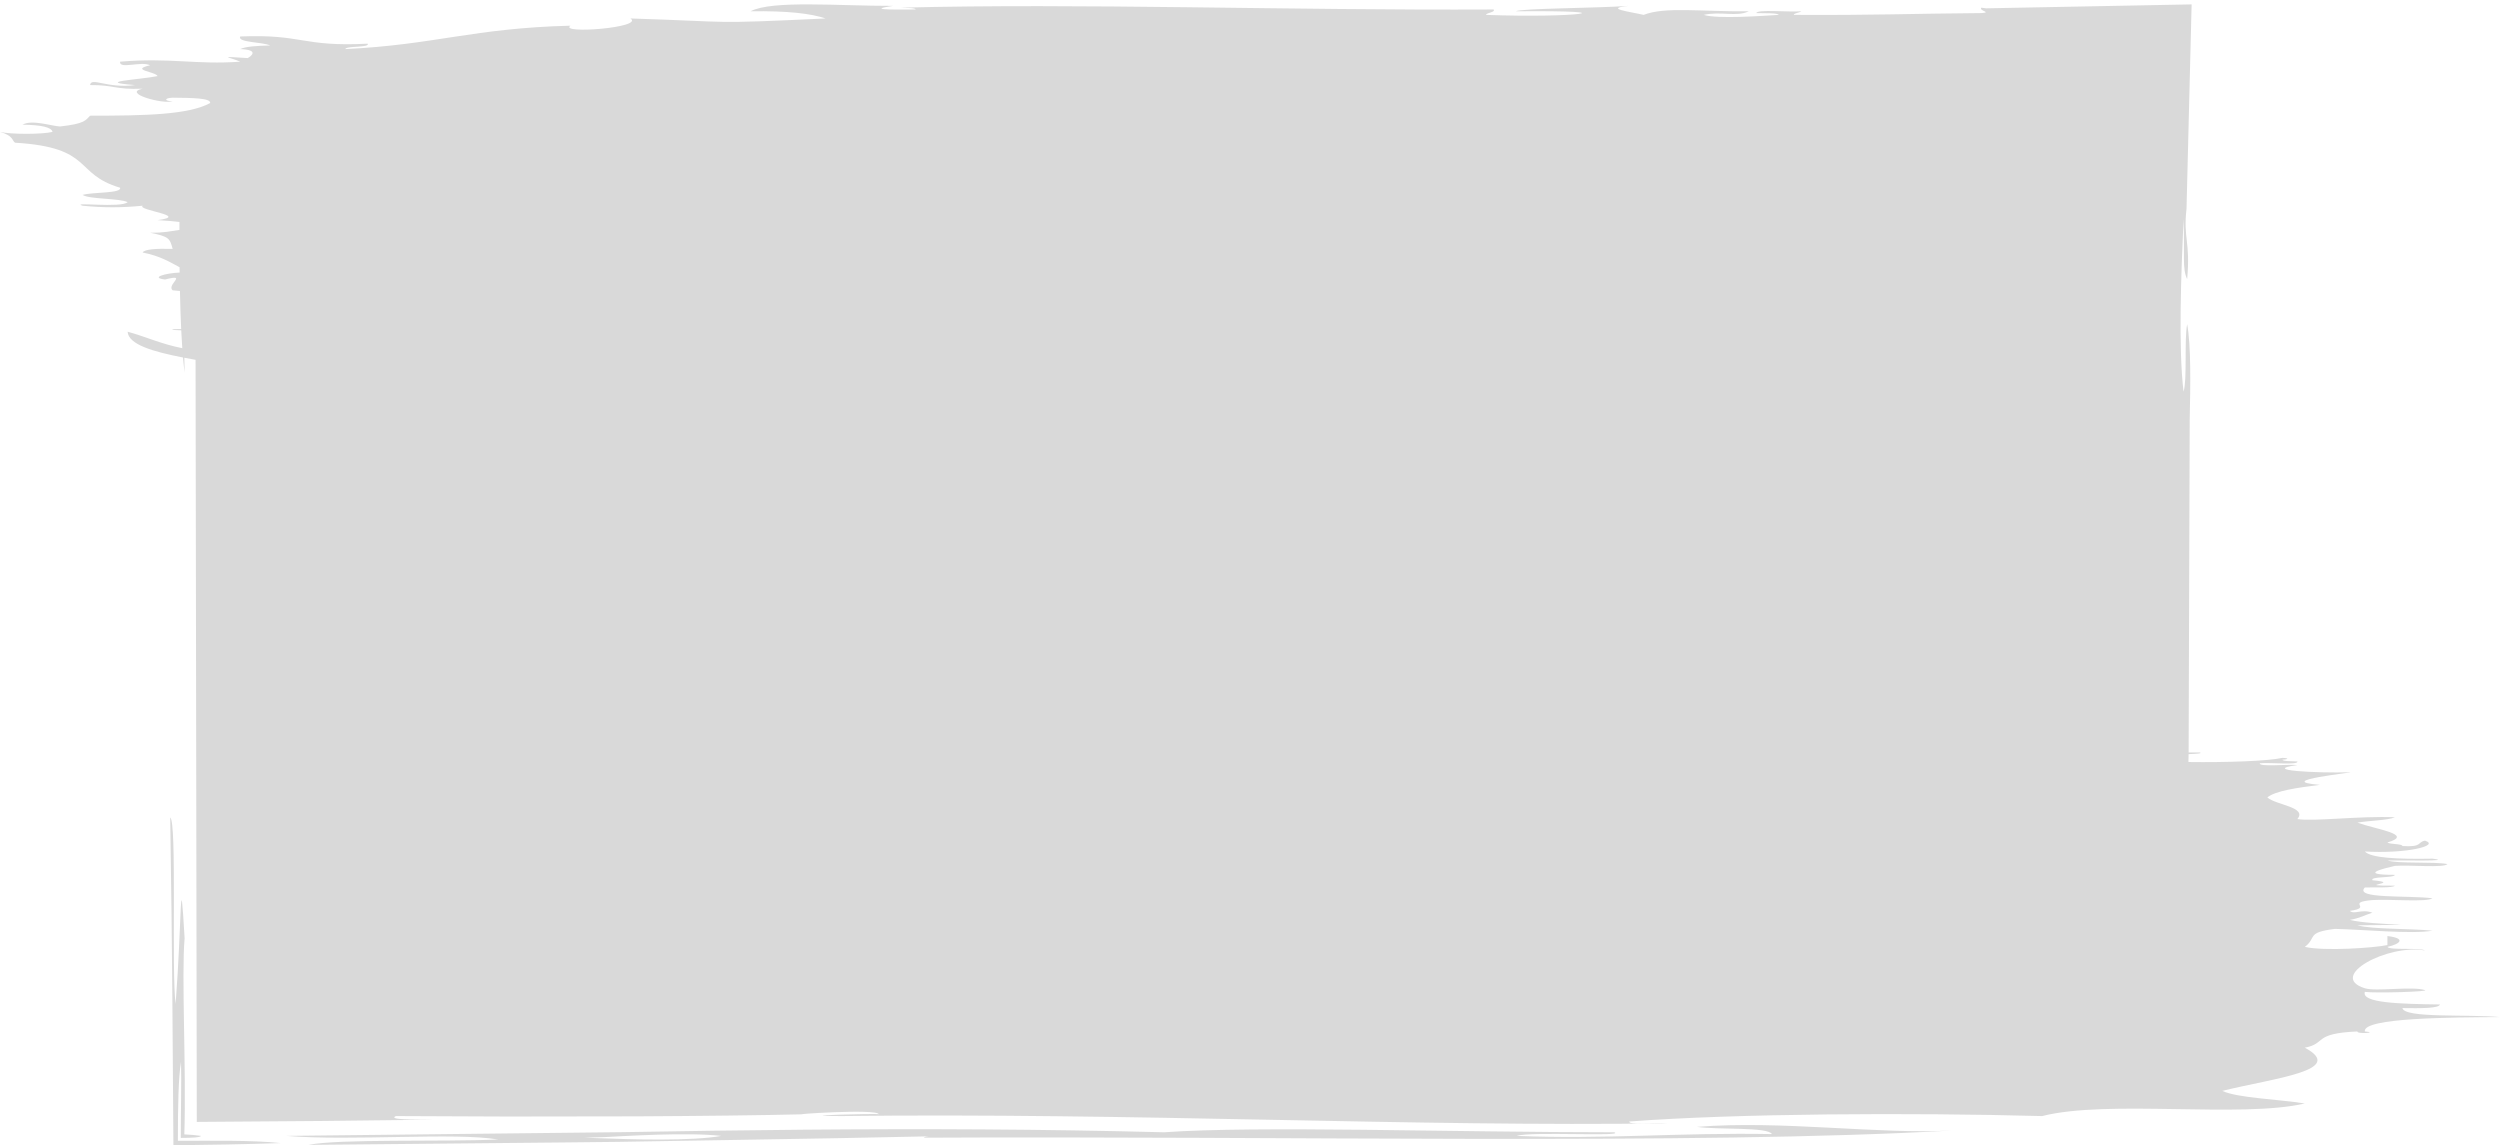 <?xml version="1.0" encoding="UTF-8" standalone="no"?><svg xmlns="http://www.w3.org/2000/svg" xmlns:xlink="http://www.w3.org/1999/xlink" fill="#000000" height="1068.8" preserveAspectRatio="xMidYMid meet" version="1" viewBox="0.0 -4.1 2333.1 1068.8" width="2333.1" zoomAndPan="magnify"><g fill="#d9d9d9" id="change1_1"><path d="M166.01,1060.57c0.01-32.02,0.44-58.99,2.92-73.66c0.56,16.11-0.26,48.81-0.21,70.94 c10.58-0.03,18.37-0.45,18.87-1.9c-4.37-0.65-9.63-1.1-15.57-1.4c0.99-30.34,0.28-66.87-0.28-100.79 c-0.56-33.84-0.99-64.93,0.55-82.18c-4.46-76.05-2.38-17.76-8.39,61.2c-2.01-14.48-1.67-57.63-1.63-96.95 c0.03-39.35-0.23-75.12-3.42-77.03c2.09,129.44,2.28,222.07,2.99,305.93c34.4-0.39,66.31-0.95,100.16-2.06 C235,1059.8,196.69,1060.59,166.01,1060.57z"/><path d="M49,118.99c-9.32,2.4-39.64,2.4-49,0c12.68,3.61,11.05,8.05,14.04,10.09c73.85,4.42,54.34,29.13,98.04,42 c1.71,5.46-25.63,3.93-35.03,6.72c6.24,4.13,34.13,3.02,42.05,6.73c-5.86,5.79-53.96-0.43-42.05,3.36 c19.62,1.93,36.43,1.93,56.05,0c-5.31,4.35,44.87,9.34,13.97,13.44c9.03,0.57,15.3,1.04,20.41,1.75c-0.01,2.47-0.02,4.93-0.02,7.39 c-8.17,1.1-13.94,2.78-27.41,2.61c17.66,3.61,18.49,5.21,21.05,15.11c-15.99-0.47-26.33,0.39-28.01,3.35 c16.67,3.35,24.95,8.7,34.5,13.75c0.02,1.66,0.03,3.31,0.05,4.96c-13.62,0.61-27.78,4.8-13.6,6.49c22.04-5.66,1,4.86,7.06,10.09 c2.38,0.18,4.64,0.38,6.83,0.61c0.26,12.51,0.63,24.48,1.15,35.54c-5.02-0.05-9.2,0.02-7.98,0.81c2.73,0.08,5.41,0.21,8.04,0.38 c0.28,5.85,0.61,11.43,0.97,16.67c-19.78-3.9-32.96-10.36-51.01-15.39c0.74,11.97,23.64,18.64,51.69,24.09 c0.45,5.13,0.95,9.89,1.51,14.12c-0.11-4.49-0.2-9.15-0.28-13.89c3.44,0.65,6.94,1.3,10.49,1.93 c0.39,154.76,0.78,570.06,1.14,711.22c84.16-0.5,155.78-1.17,222.27-2.1c-20.02-0.15-44.33,0.24-36.43-3.36 c24.01,0.1,60.69,0.26,104.29,0.44c36.2-0.06,78.17-0.11,121.14-0.18c57.5-0.3,117.71-0.98,155.22-1.93 c-16.69,0.42,68.74-5.52,69.98,0c-0.24-1.09-88.8,1.61-35,1.67c270.39-3.28,536.95,10.21,770.49,6.75 c-10.22-0.94-36.24,1.94-35.07-1.68c100.02-7.54,263.16-8.36,385.22-5.06c61.31-15.61,185.51,2.11,245.16-11.75 c-25.16-4.02-62.74-5.11-77.01-11.76c48.23-11.94,116.57-19.04,77.02-40.32c20.59-3.87,6.91-13.33,49.04-15.14 c-0.55,2.61,20.4,1.17,6.99,0c-2.36-12.97,82.26-13.13,126.1-13.42c-30.43-2.78-89.18,1.23-91.05-8.4 c17.39,0.25,33.97,0.32,35.07-3.36c-37.57-0.52-73.66-1.4-70.1-11.76c10.61,1.36,60.98-0.2,56.05-1.69 c-12.4-3.78-45.48,1.61-56.05-1.68c-35.35-11,21.22-41.55,56.06-35.28c-4.25-2.91-33.24,0.12-35-3.36 c12.61-2.78,17.32-8.08,0-10.07c0,2.78,0,5.58,0,8.39c-12.64,2.67-59.14,5.87-77.08,1.69c11.62-8.79,0.71-13.36,28.05-16.78 c26.09,0.51,71.7,5.11,91.05,1.68c-21.3-2.18-56.18-1.1-70.06-5.04c83.32-0.9,14.43,0.47-7.02-5.04 c9.48-1.67,14.01-4.49,21.03-6.73c-10.07-3.72-17.09,2.1-21.03-1.68c22.35-3.14-4.8-7.78,21.03-10.09 c16.73-1,50.87,2.12,56.05-1.66c-22.94-2.91-73.58,0.82-63.07-10.09c10.49-0.28,25.86,0.59,28.04-1.68 c-42.05,0.05,9.45-2.33-21.02-5.05c-2.15-3.87,20.24-1.86,21.02-5.05c-35.03,0-10.88-5.87,0-8.39c14.52-0.99,46,2.06,49-1.68 c-13.06-2.46-46.38-0.08-55.98-3.37c11.67-0.19,63.44,0.91,42.02-1.66c-32.92,0.61-57.81-0.7-63.07-6.72 c38.03,2.32,70.73-5.39,56.06-10.12c-7.48,1.59-2.19,6.22-21.02,5.05c-0.03-2.22-12.3-1.52-13.98-3.34 c25.44-7.52-10.65-12.17-28.04-18.49c10.49-1.97,28.64-2.1,35.03-5.04c-33.78-1.33-75.75,4.16-91.05,1.68 c9.51-11.24-20.2-13.07-28.01-20.18c7.26-6.09,27.54-9.04,49.04-11.74c-46.49-3.74,35.89-11.9,27.98-11.74 c-31.13,0.92-84.26-1.79-49-6.73c-10.18-0.91-36.2,1.96-35.03-1.68c10.14-0.91,36.2,1.97,35.03-1.68 c-5.47-0.35-13.82-0.05-13.97-1.68c3.82,0,7.92-1.35,0-1.67c-13.6,3.05-52.61,4.34-87.71,3.87l0.16-7.37 c8.24-0.29,13.11-0.71,10.47-1.54c-3.01-0.01-6.55-0.01-10.44,0.01l1-310.29c0.72-32.89,1.3-69.45-2.37-89.45 c-2.8,14.04,0.15,51.96-3.37,63.05c-4.97-41.08-2.24-110.61,0-161.11c1.19,33.39-1.41,46.19,3.37,56.05 c3.19-35.58-3.79-37.43-0.6-65.67L2045.31,0L1853.5,3.67c-1.17-0.16-2.74-0.37-4.4-0.6c-2.74,2.91,10.41,4.31,0,5.04 c-67.92,0.51-97.1,2.1-175.08,1.68c0-1.68,5.69-2.01,6.99-3.36c-12.25,0.96-41.12-2.04-41.97,1.68c8.23,0.27,19.82-0.28,20.95,1.68 c-15.18,0.92-57.3,4.01-70.03,0c15.84-3.61,30.82,2.19,42.05-3.36c-45.14,0.47-77.91-4.52-98.12,3.36 c-12.29-2.95-37.88-5.95-14-8.4c-28.71,2.11-101.97,2.34-105.06,5.04c109.47-0.99,55.64,6.46-28.01,3.36 c0.43-2.16,9.01-2.32,7.07-5.04c-193.92,0.96-385.85-6-553.37-1.68c5.42,0.38,13.81,0.06,14,1.68c-26.6,0.27-44.39,0.06-21.03-3.36 C782.51,1.5,720.52-4.1,700.43,6.43c34.84-0.51,56.56,2.11,70.03,6.7c-112.91,5.26-80.41,3.19-182.1,0 c13.27,8.54-66.91,14.77-56.06,6.74c-90.78,2.29-126.43,17.83-210.08,21.84c0.74-3.19,23.14-1.16,20.95-5.04 c-62.03,3.11-60.11-9.11-118.98-6.73c-3.04,5.74,20.91,5.04,27.98,8.4c-13.03,0.24-23.41,1.09-27.98,3.36 c19,0.74,9.29,7.23,6.94,8.4c-29.61-1.92-16.58-0.98-6.94,3.36c-41.31,3.02-64.77-3.96-112.12,0c-1.09,7.43,19.77-0.79,27.98,3.36 c-19.24,4.47,5.18,5.88,7.01,10.09c-16.38,3.38-60.78,5.29-20.98,8.39c-26.18,3.46-41.08-7.87-42.02,0 c22.16-0.27,23.4,4.47,49.03,3.37c-19.54,4.16,19.04,14.7,28.01,11.76c-7.09-0.02-8.81-2.94,0-3.36c17.83,0.19,36.01,0.29,35,5.03 c-20.24,10.89-59.81,11.76-112.04,11.78c-4.18,4.06-4.22,7.42-28.05,10.07c-8.23-0.48-26.45-6.75-35-1.66 C38.83,112.47,48.19,114.73,49,118.99z"/><path d="M1583.61,1047.54c20.59,2.91,66.01-0.14,70.06,6.73c-87.27-1.59-156.12,5.12-238.16,1.68 c12.68-4.28,101.67,0.95,91.05-3.36c-151.4,0.01-332.69-6.21-420.22,0c-114.15-2.95-224.47-3.37-336.03-2.42 c-55.78,0.47-111.87,1.3-168.89,2.3c-102.72,1.14-207.12,2.29-314.35,3.48c30.64,2.51,70.48,1.65,106.94,1 c36.59-0.64,69.94-1.06,91.02,2.37c-26.62,1.17-63.94,0.97-97.89,1.21c-33.98,0.24-64.73,0.91-79.35,3.83 c72.19-0.69,153.72-1.47,238.01-2.28c16.92-0.18,33.97-0.37,51.09-0.55c11.02-0.18,22.08-0.37,33.13-0.55 c22.08-0.36,44.09-0.72,65.62-1.08c76.06-1.25,145.93-2.45,191-3.52c-2.33,0.21-4.02,0.59-4.43,1.27 c328.36-1.78,721.35,6.91,959.59-6.73C1752.65,1054.7,1662.85,1041.23,1583.61,1047.54z M617.01,1059.37 c-11.11,0.05-22.52-0.14-33.32-0.45c-13.98-0.46-27.16-0.9-38.42-1.27c3.8-0.11,7.77-0.23,11.89-0.35 c2.06-0.06,4.16-0.12,6.29-0.18c1.16-0.07,2.34-0.12,3.55-0.19c4.64-0.25,9.56-0.51,14.66-0.78c10.2-0.52,21.15-1,32.06-1.33 c21.84-0.64,43.62-0.63,59.34,1.14C660.32,1058.36,639.24,1059.3,617.01,1059.37z"/></g></svg>